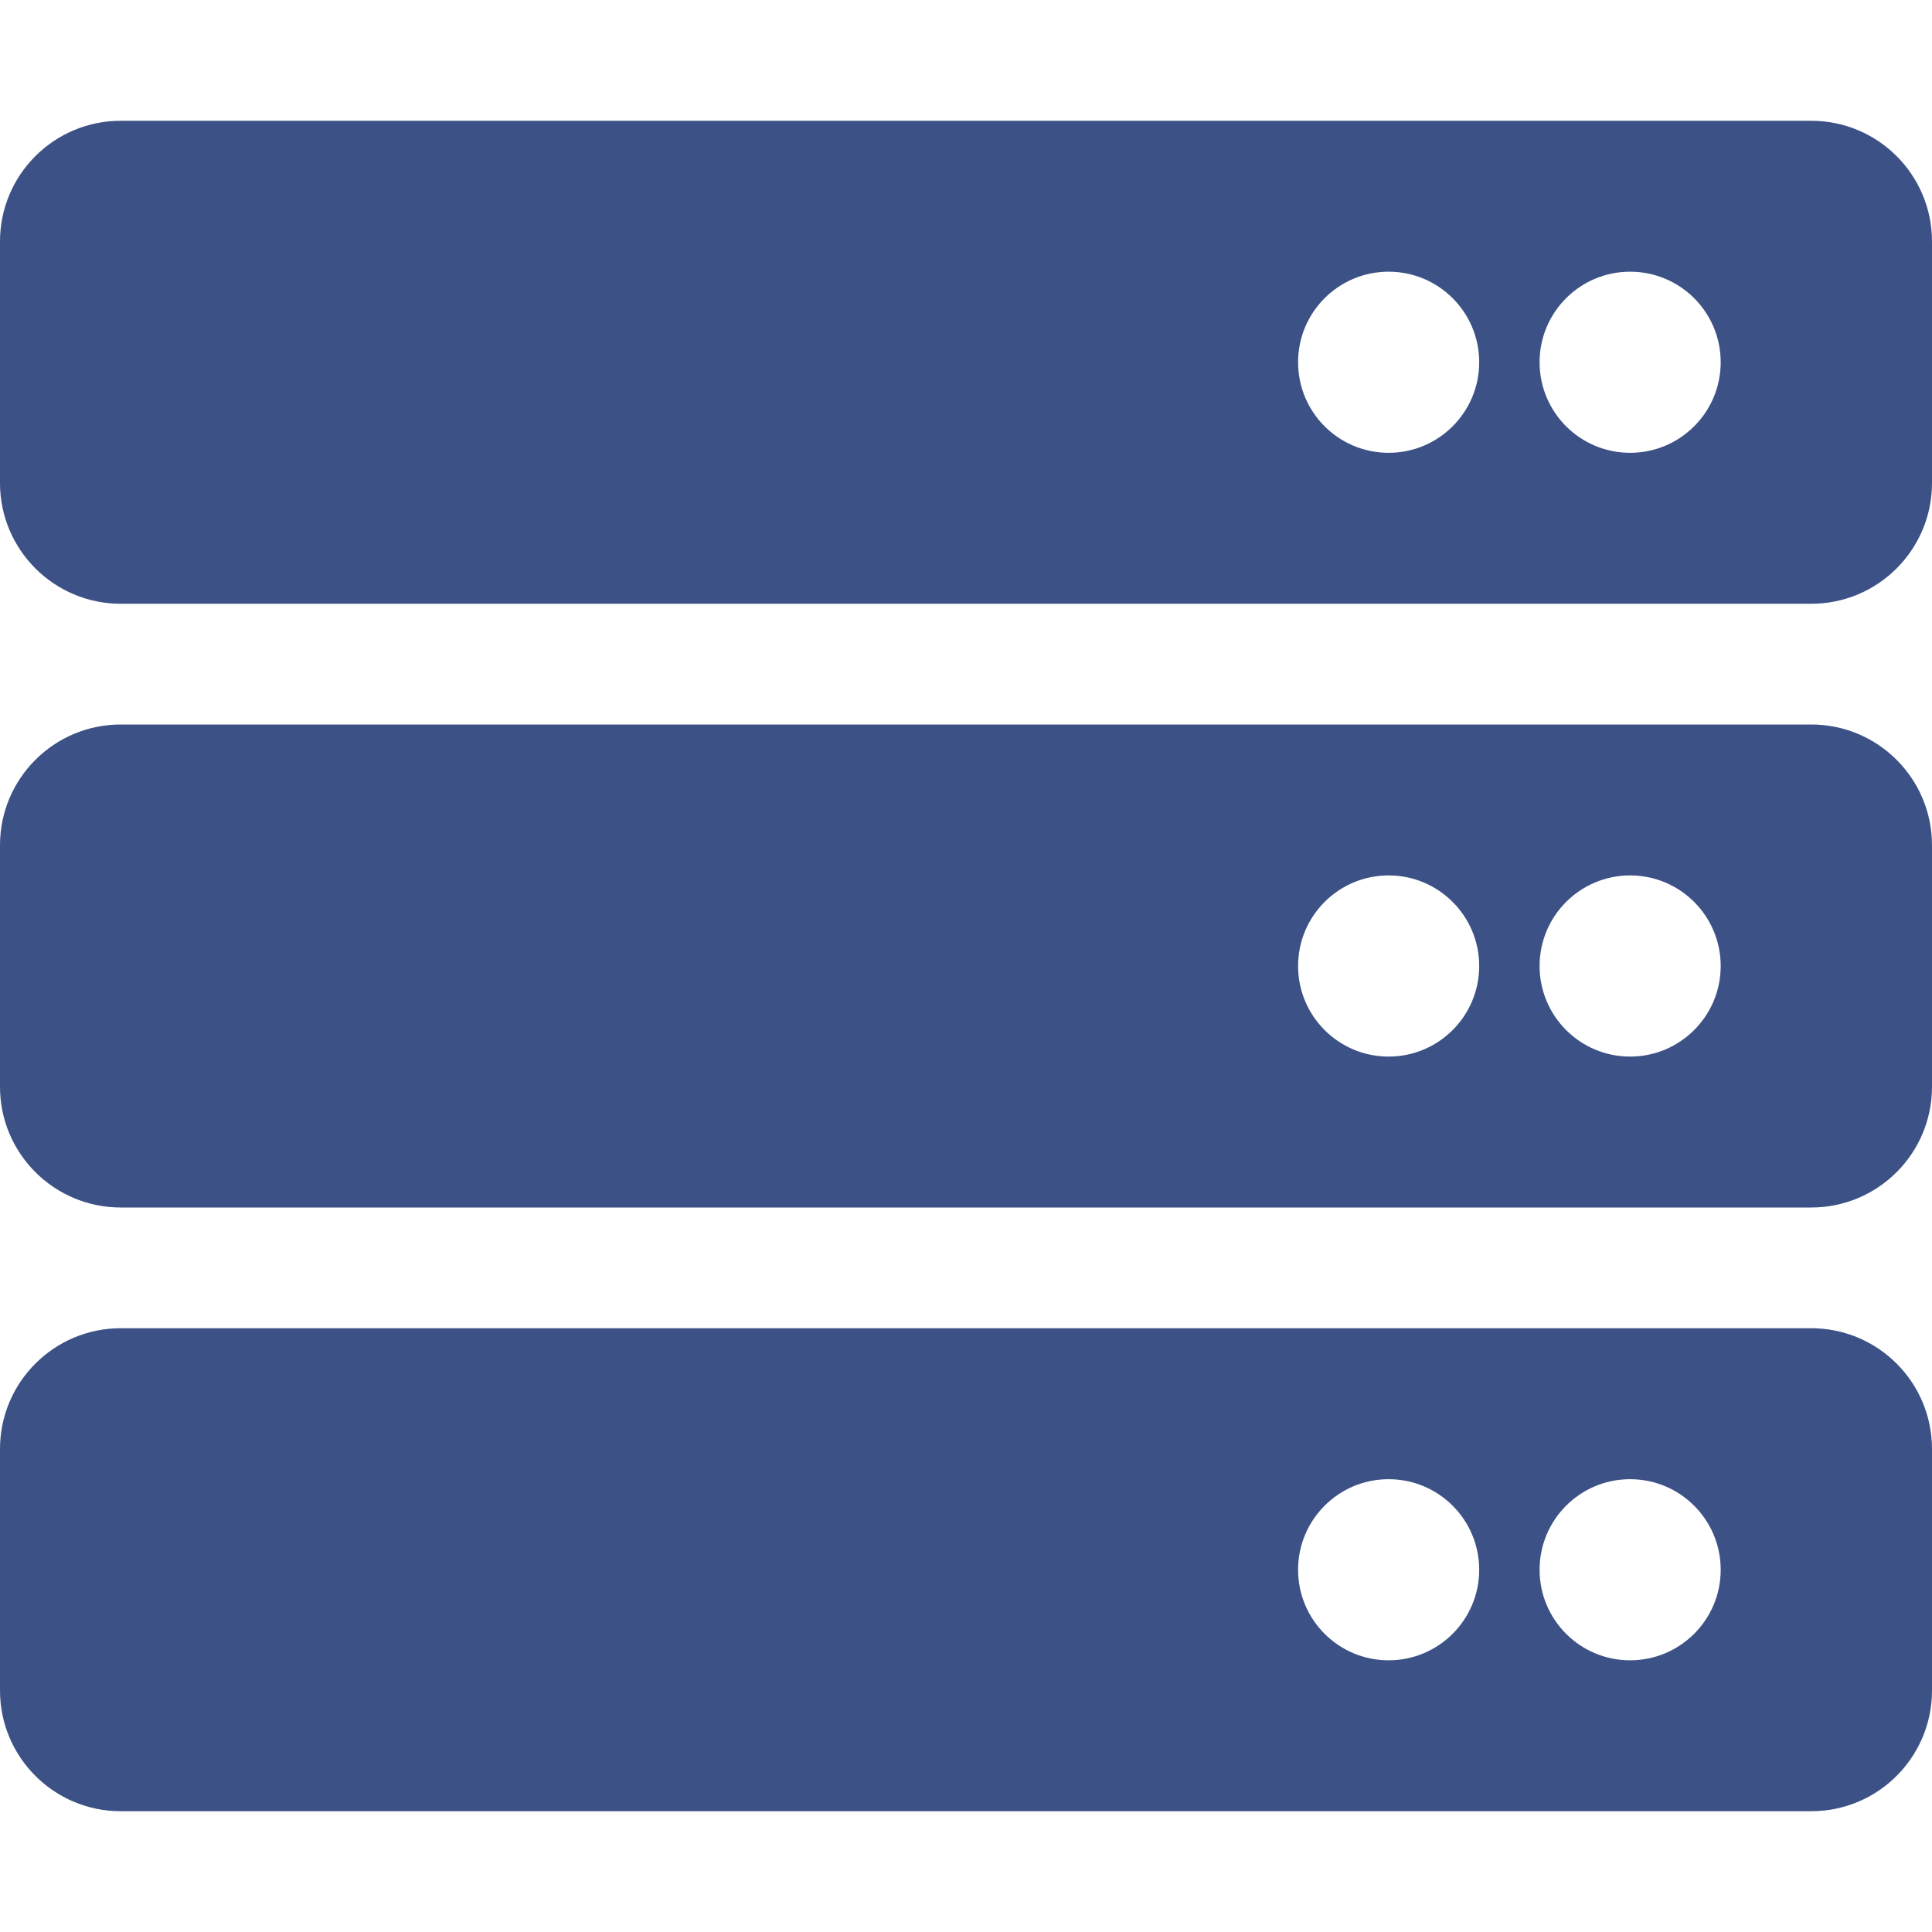 <svg width="35" height="35" viewBox="0 0 35 35" fill="none" xmlns="http://www.w3.org/2000/svg">
<path d="M32.812 10.938H2.188C0.979 10.938 0 9.958 0 8.75V4.375C0 3.167 0.979 2.188 2.188 2.188H32.812C34.021 2.188 35 3.167 35 4.375V8.75C35 9.958 34.021 10.938 32.812 10.938ZM29.531 4.922C28.625 4.922 27.891 5.656 27.891 6.562C27.891 7.469 28.625 8.203 29.531 8.203C30.437 8.203 31.172 7.469 31.172 6.562C31.172 5.656 30.437 4.922 29.531 4.922ZM25.156 4.922C24.25 4.922 23.516 5.656 23.516 6.562C23.516 7.469 24.25 8.203 25.156 8.203C26.062 8.203 26.797 7.469 26.797 6.562C26.797 5.656 26.062 4.922 25.156 4.922ZM32.812 21.875H2.188C0.979 21.875 0 20.896 0 19.688V15.312C0 14.104 0.979 13.125 2.188 13.125H32.812C34.021 13.125 35 14.104 35 15.312V19.688C35 20.896 34.021 21.875 32.812 21.875ZM29.531 15.859C28.625 15.859 27.891 16.594 27.891 17.5C27.891 18.406 28.625 19.141 29.531 19.141C30.437 19.141 31.172 18.406 31.172 17.5C31.172 16.594 30.437 15.859 29.531 15.859ZM25.156 15.859C24.25 15.859 23.516 16.594 23.516 17.5C23.516 18.406 24.25 19.141 25.156 19.141C26.062 19.141 26.797 18.406 26.797 17.5C26.797 16.594 26.062 15.859 25.156 15.859ZM32.812 32.812H2.188C0.979 32.812 0 31.833 0 30.625V26.25C0 25.042 0.979 24.062 2.188 24.062H32.812C34.021 24.062 35 25.042 35 26.25V30.625C35 31.833 34.021 32.812 32.812 32.812ZM29.531 26.797C28.625 26.797 27.891 27.531 27.891 28.438C27.891 29.344 28.625 30.078 29.531 30.078C30.437 30.078 31.172 29.344 31.172 28.438C31.172 27.531 30.437 26.797 29.531 26.797ZM25.156 26.797C24.25 26.797 23.516 27.531 23.516 28.438C23.516 29.344 24.25 30.078 25.156 30.078C26.062 30.078 26.797 29.344 26.797 28.438C26.797 27.531 26.062 26.797 25.156 26.797Z" fill="#3C5185"/>
</svg>
